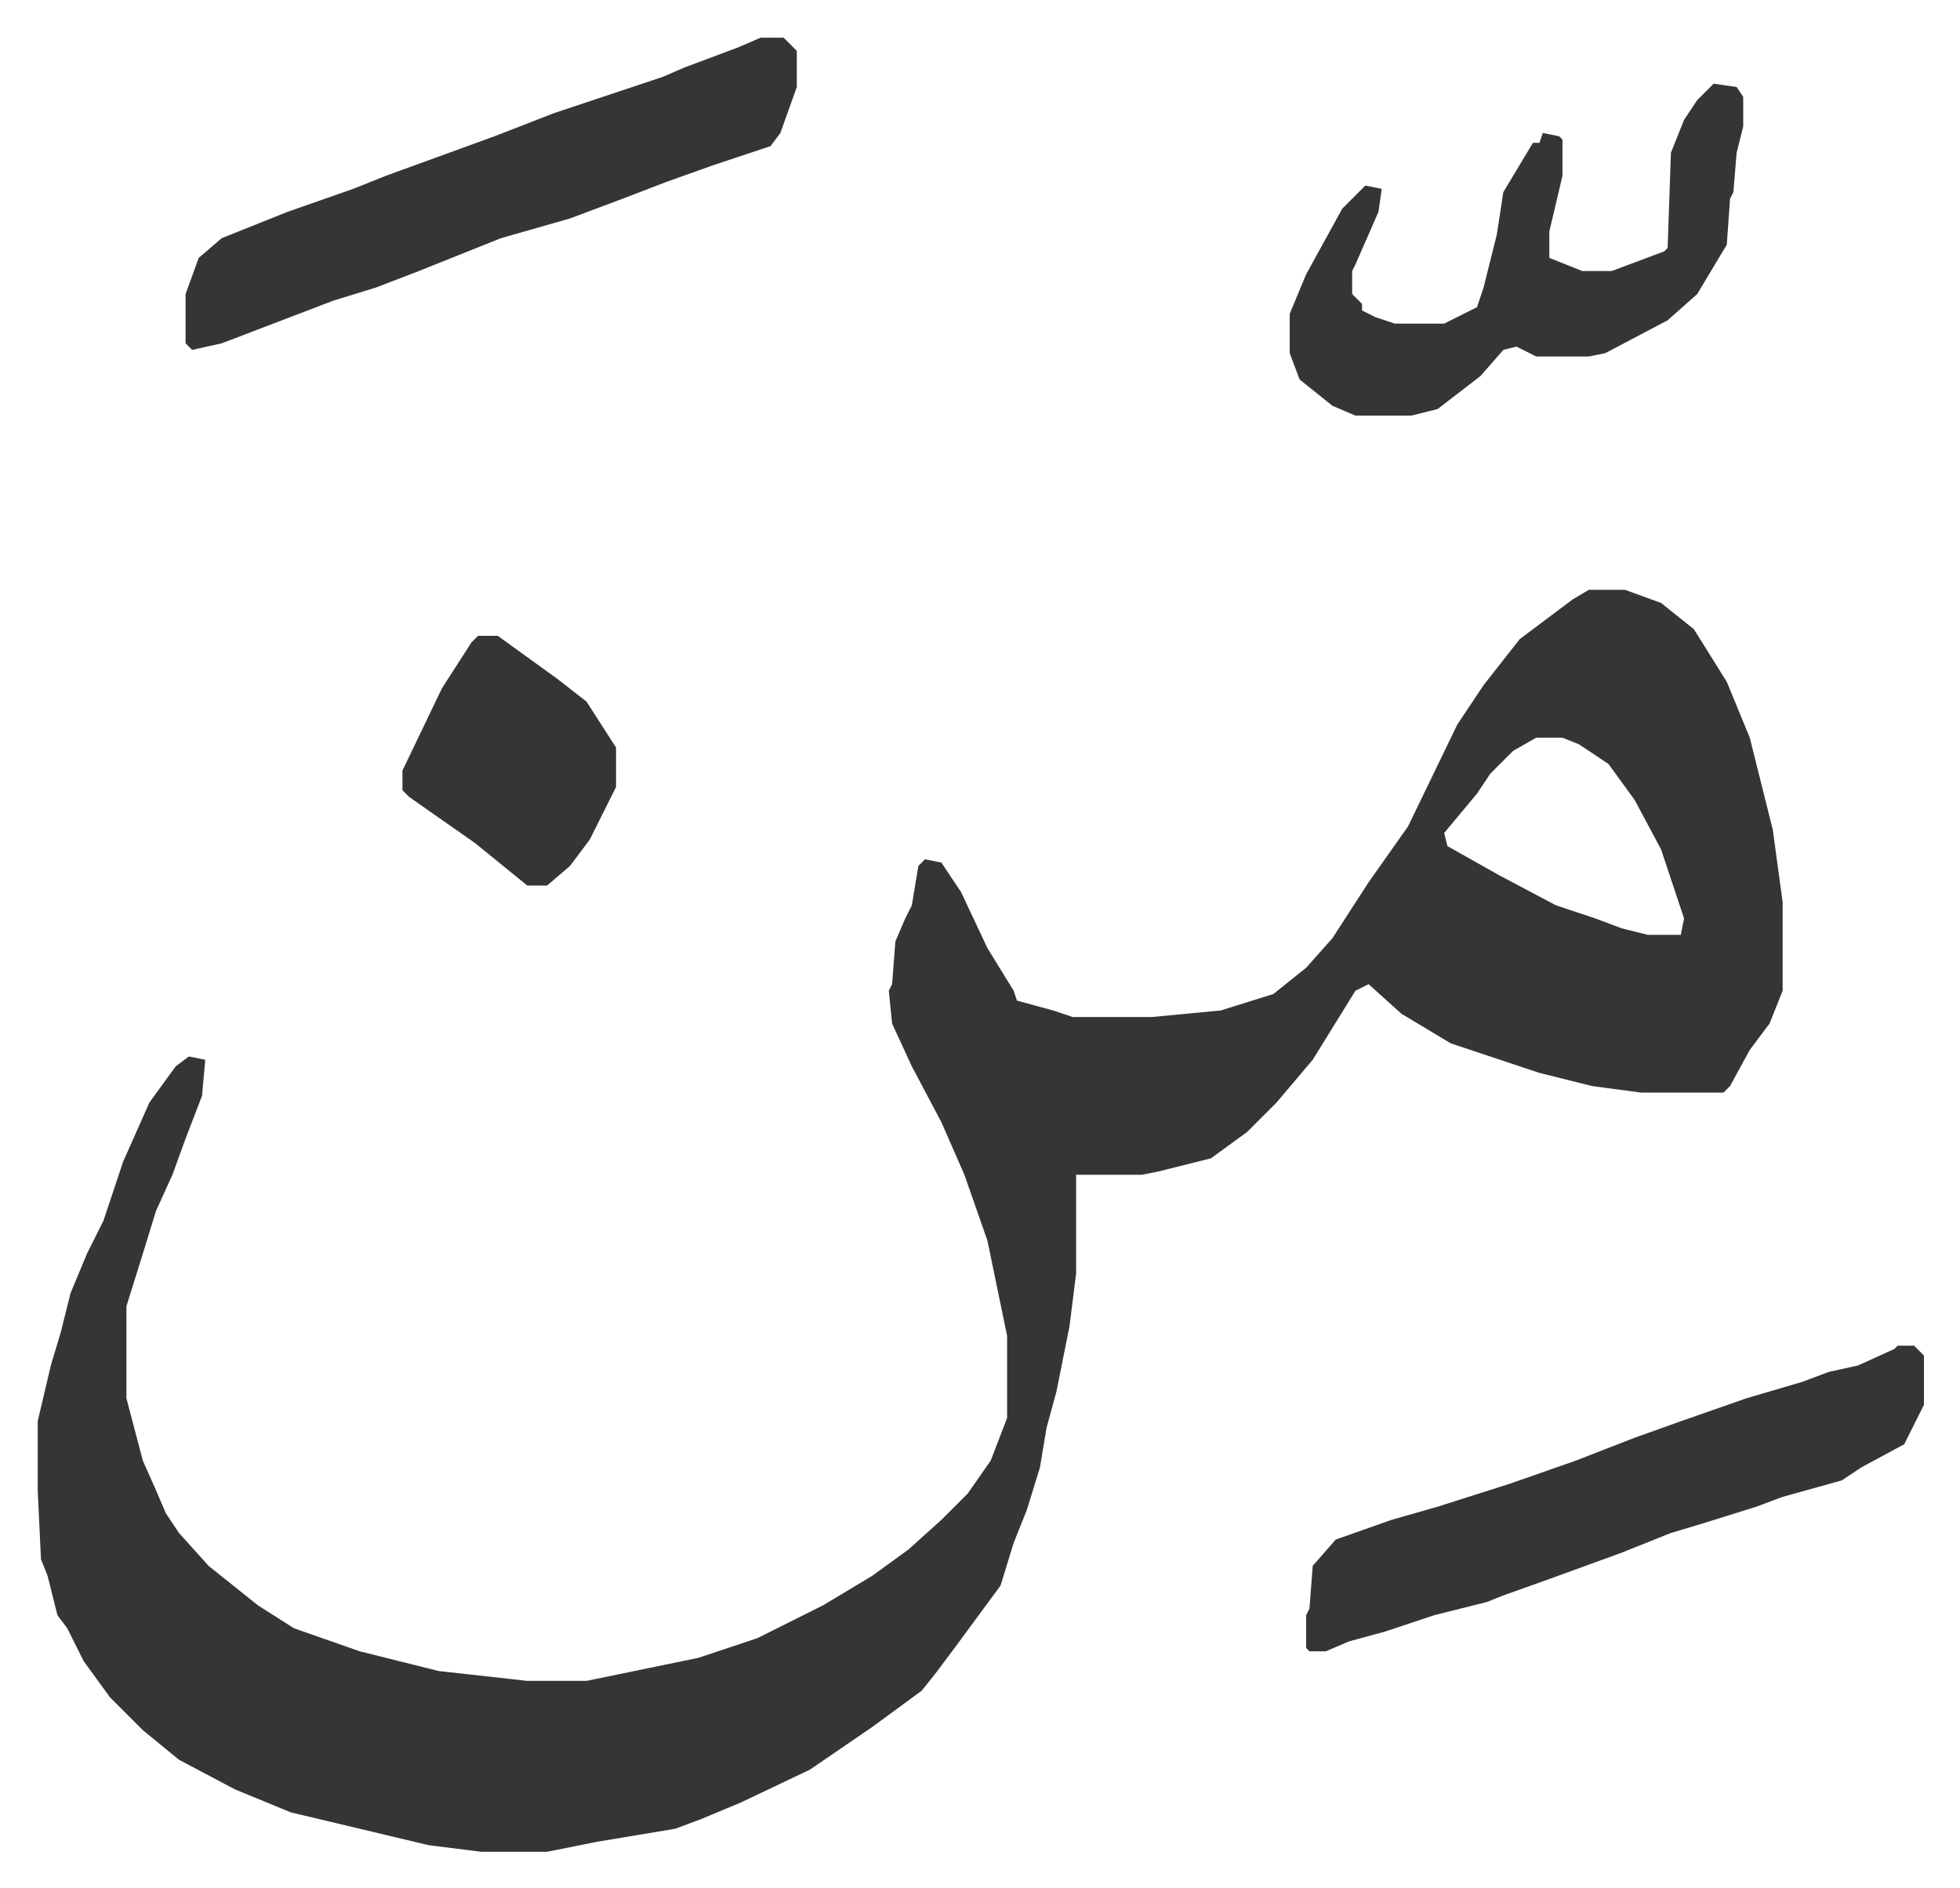 <svg xmlns="http://www.w3.org/2000/svg" role="img" viewBox="-11.47 540.53 596.44 574.44"><path fill="#353535" id="rule_normal" d="M472 720h11l11 4 10 8 10 16 7 17 7 28 3 22v27l-4 10-6 8-6 11-2 2h-25l-15-2-16-4-27-9-15-9-10-9-4 2-13 21-11 13-9 9-11 8-16 4-5 1h-20v30l-2 16-4 20-3 11-2 12-4 13-4 10-4 13-14 19-6 8-4 5-15 11-19 13-21 10-12 5-8 3-24 4-15 3h-20l-16-2-42-10-17-7-17-9-11-9-10-10-8-11-5-10-3-4-3-12-2-5-1-21v-21l4-17 3-10 3-12 5-12 5-10 6-18 8-18 8-11 4-3 5 1-1 11-5 13-4 11-5 11-4 13-5 16v28l5 19 4 9 3 7 4 6 9 10 15 12 11 7 20 7 24 6 27 3h18l34-7 18-6 20-10 15-9 11-8 10-9 8-8 7-10 5-13v-25l-6-29-7-20-7-16-9-17-6-13-1-10 1-2 1-13 3-7 2-4 2-12 2-2 5 1 6 9 8 17 8 13 1 3 11 3 6 2h24l21-2 16-5 10-8 8-9 11-17 12-17 15-31 8-12 11-14 16-12zm-16 45l-7 4-7 7-4 6-10 12 1 4 16 9 17 9 12 4 8 3 8 2h10l1-5-7-21-8-15-8-11-9-6-5-2zm110 185h5l3 3v15l-6 12-13 7-6 4-18 5-8 3-16 5-10 3-15 6-22 8-14 5-5 2-16 4-15 5-11 3-7 3h-5l-1-1v-10l1-2 1-13 7-8 17-6 14-4 22-7 20-7 18-7 14-5 20-7 17-5 8-3 9-2 11-5zM220 552h7l4 4v11l-5 14-3 4-18 6-14 5-13 5-16 6-21 6-25 10-13 5-13 4-34 13-9 2-2-2v-15l4-11 7-6 20-8 20-7 10-4 33-12 18-7 33-11 7-3 16-6zm290 14l7 1 2 3v9l-2 8-1 12-1 2-1 14-9 15-9 8-19 10-5 1h-16l-6-3-4 1-7 8-13 10-8 2h-17l-7-3-10-8-3-8v-12l5-12 11-20 7-7 5 1-1 7-7 16-1 2v7l3 3v2l4 2 6 2h15l10-5 2-6 4-16 2-13 9-15h2l1-3 5 1 1 1v11l-4 17v8l10 4h9l16-6 1-1 1-29 4-10 4-6zM134 734h6l18 13 9 7 9 14v12l-8 16-6 8-7 6h-6l-16-13-20-14-2-2v-6l12-25 9-14z"/></svg>
